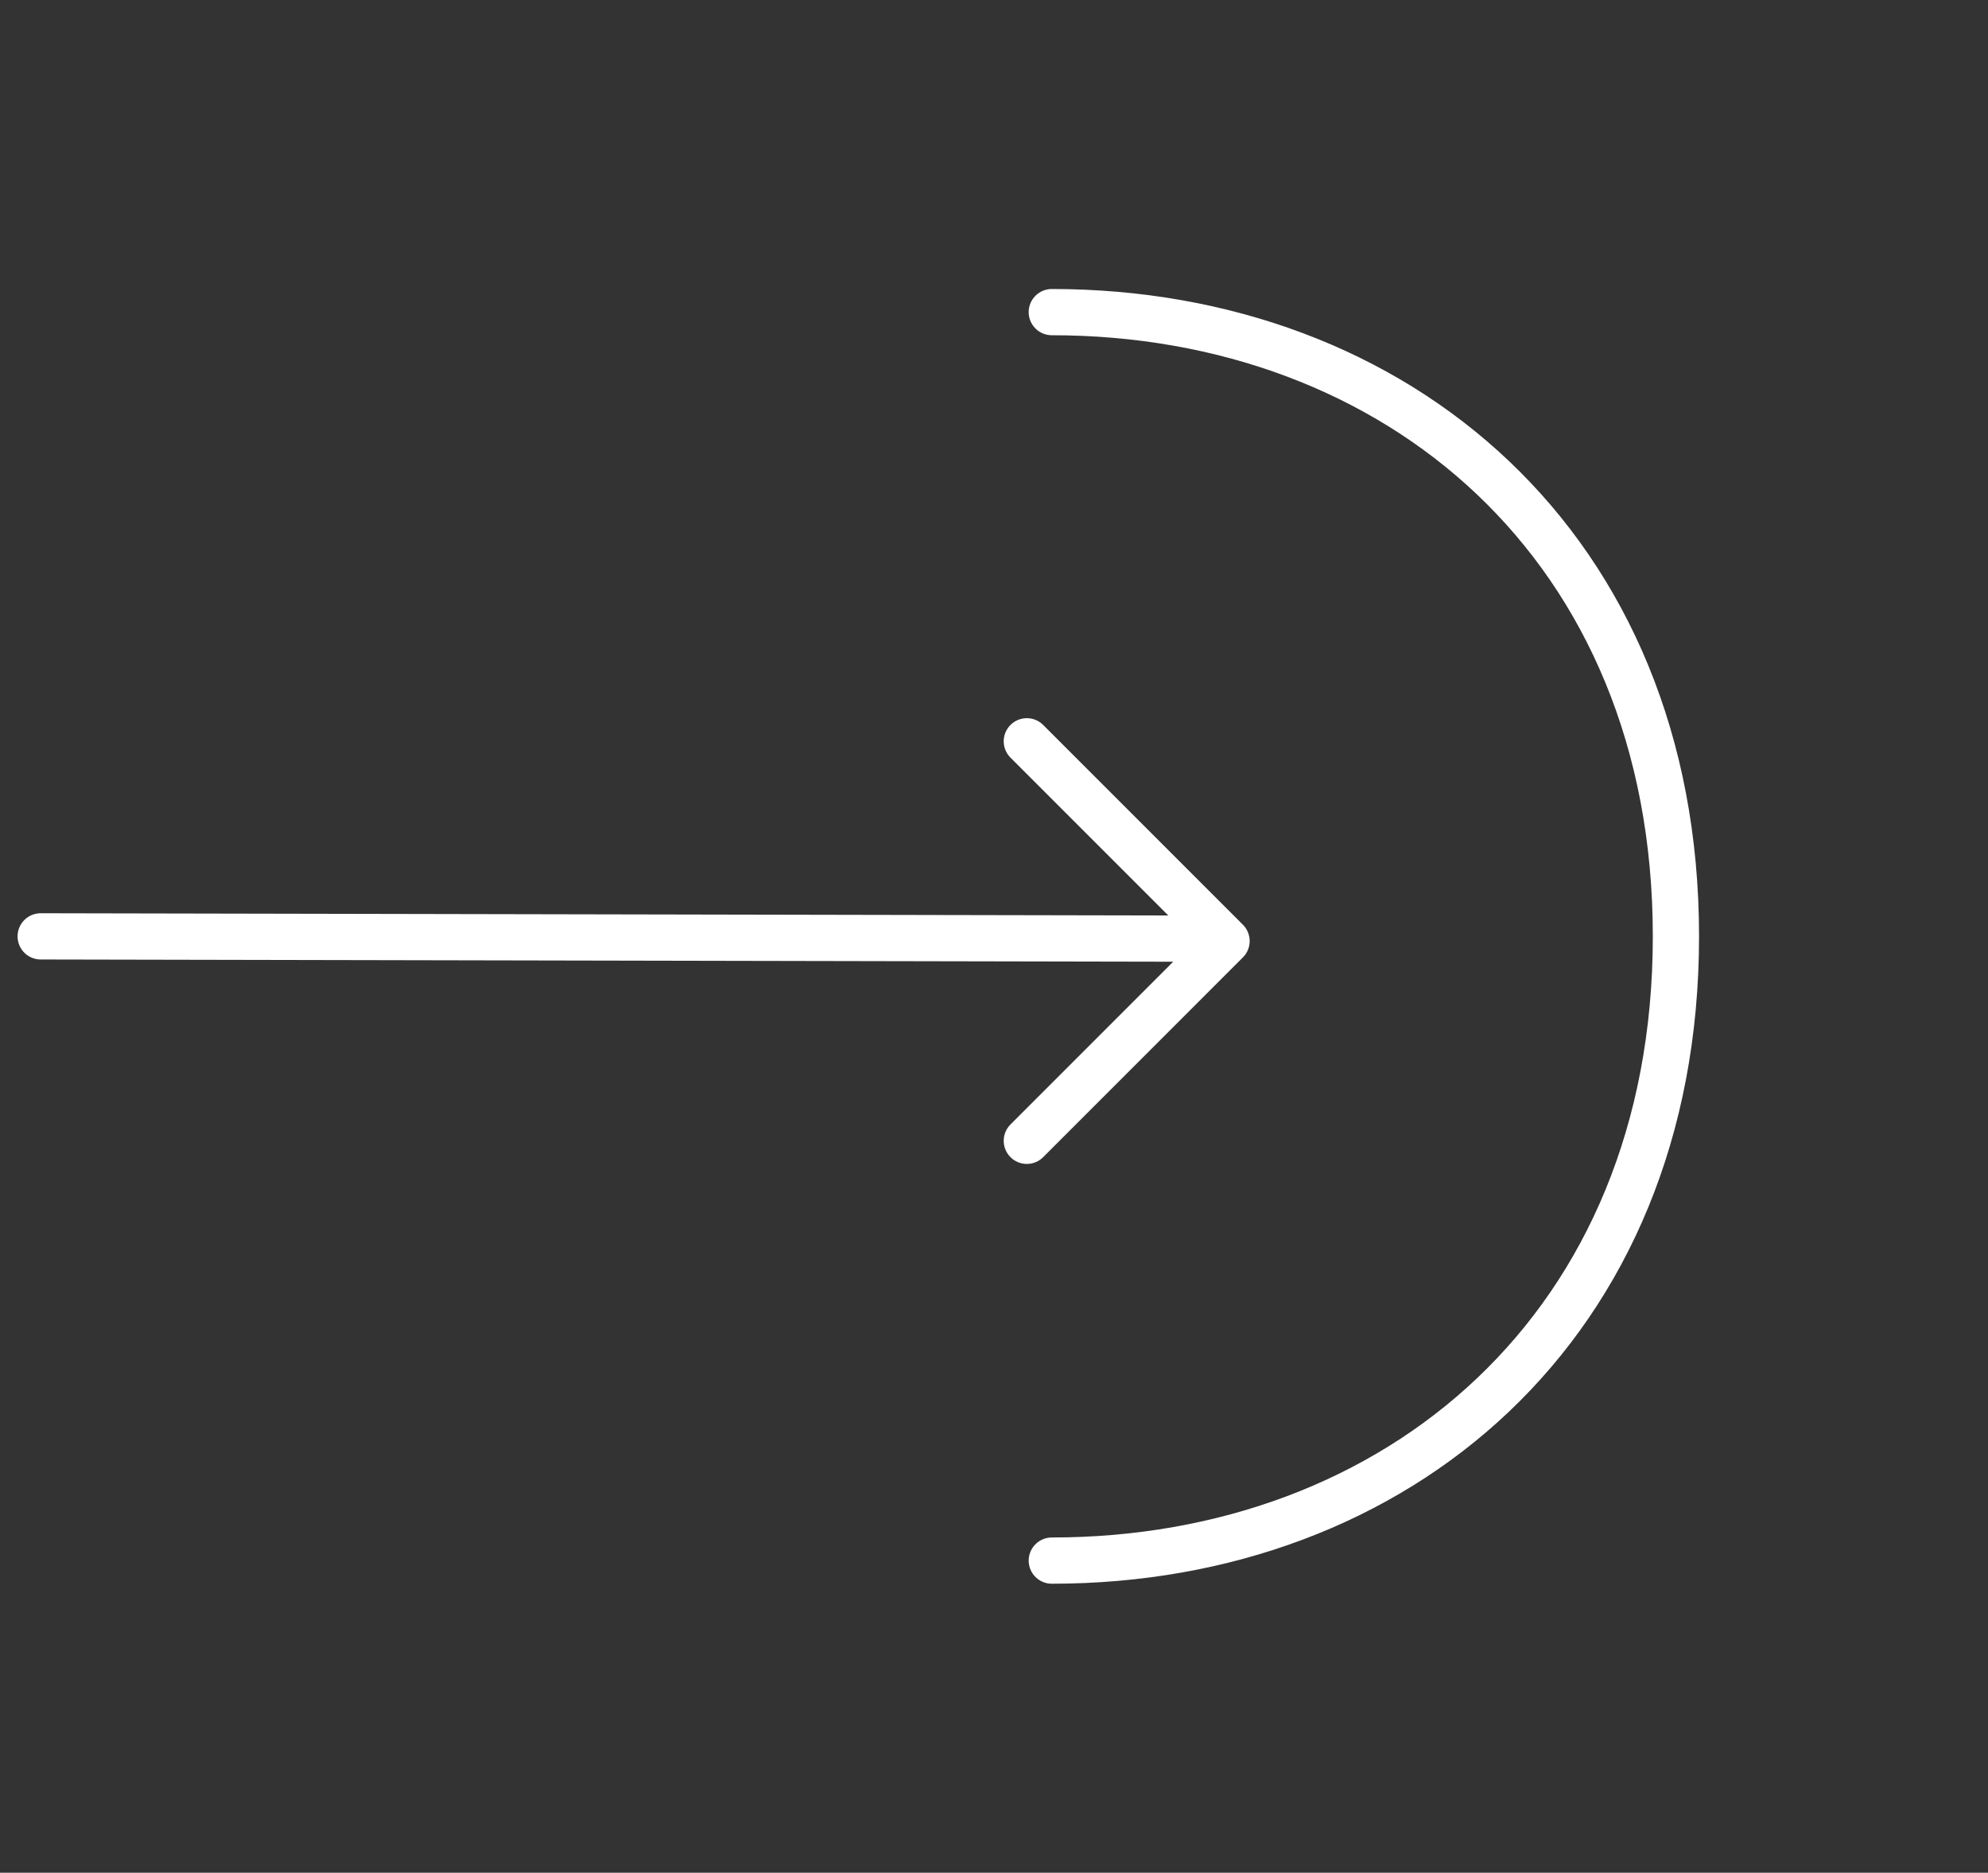 <?xml version="1.0" encoding="UTF-8"?> <svg xmlns="http://www.w3.org/2000/svg" width="86" height="81" viewBox="0 0 86 81" fill="none"><rect x="0" y="0" width="86" height="81" fill="#333333" stroke="none"/> <path d="M44.42 49.343L53.06 40.703L44.42 32.063" stroke="white" stroke-width="2" stroke-miterlimit="10" stroke-linecap="round" stroke-linejoin="round"></path> <path d="M1.76 40.5L52.824 40.601" stroke="white" stroke-width="2" stroke-miterlimit="10" stroke-linecap="round" stroke-linejoin="round"></path> <path d="M45.5 13.5C60.417 13.5 72.5 23.625 72.5 40.5C72.5 57.375 60.417 67.5 45.5 67.5" stroke="white" stroke-width="2" stroke-miterlimit="10" stroke-linecap="round" stroke-linejoin="round"></path> </svg> 